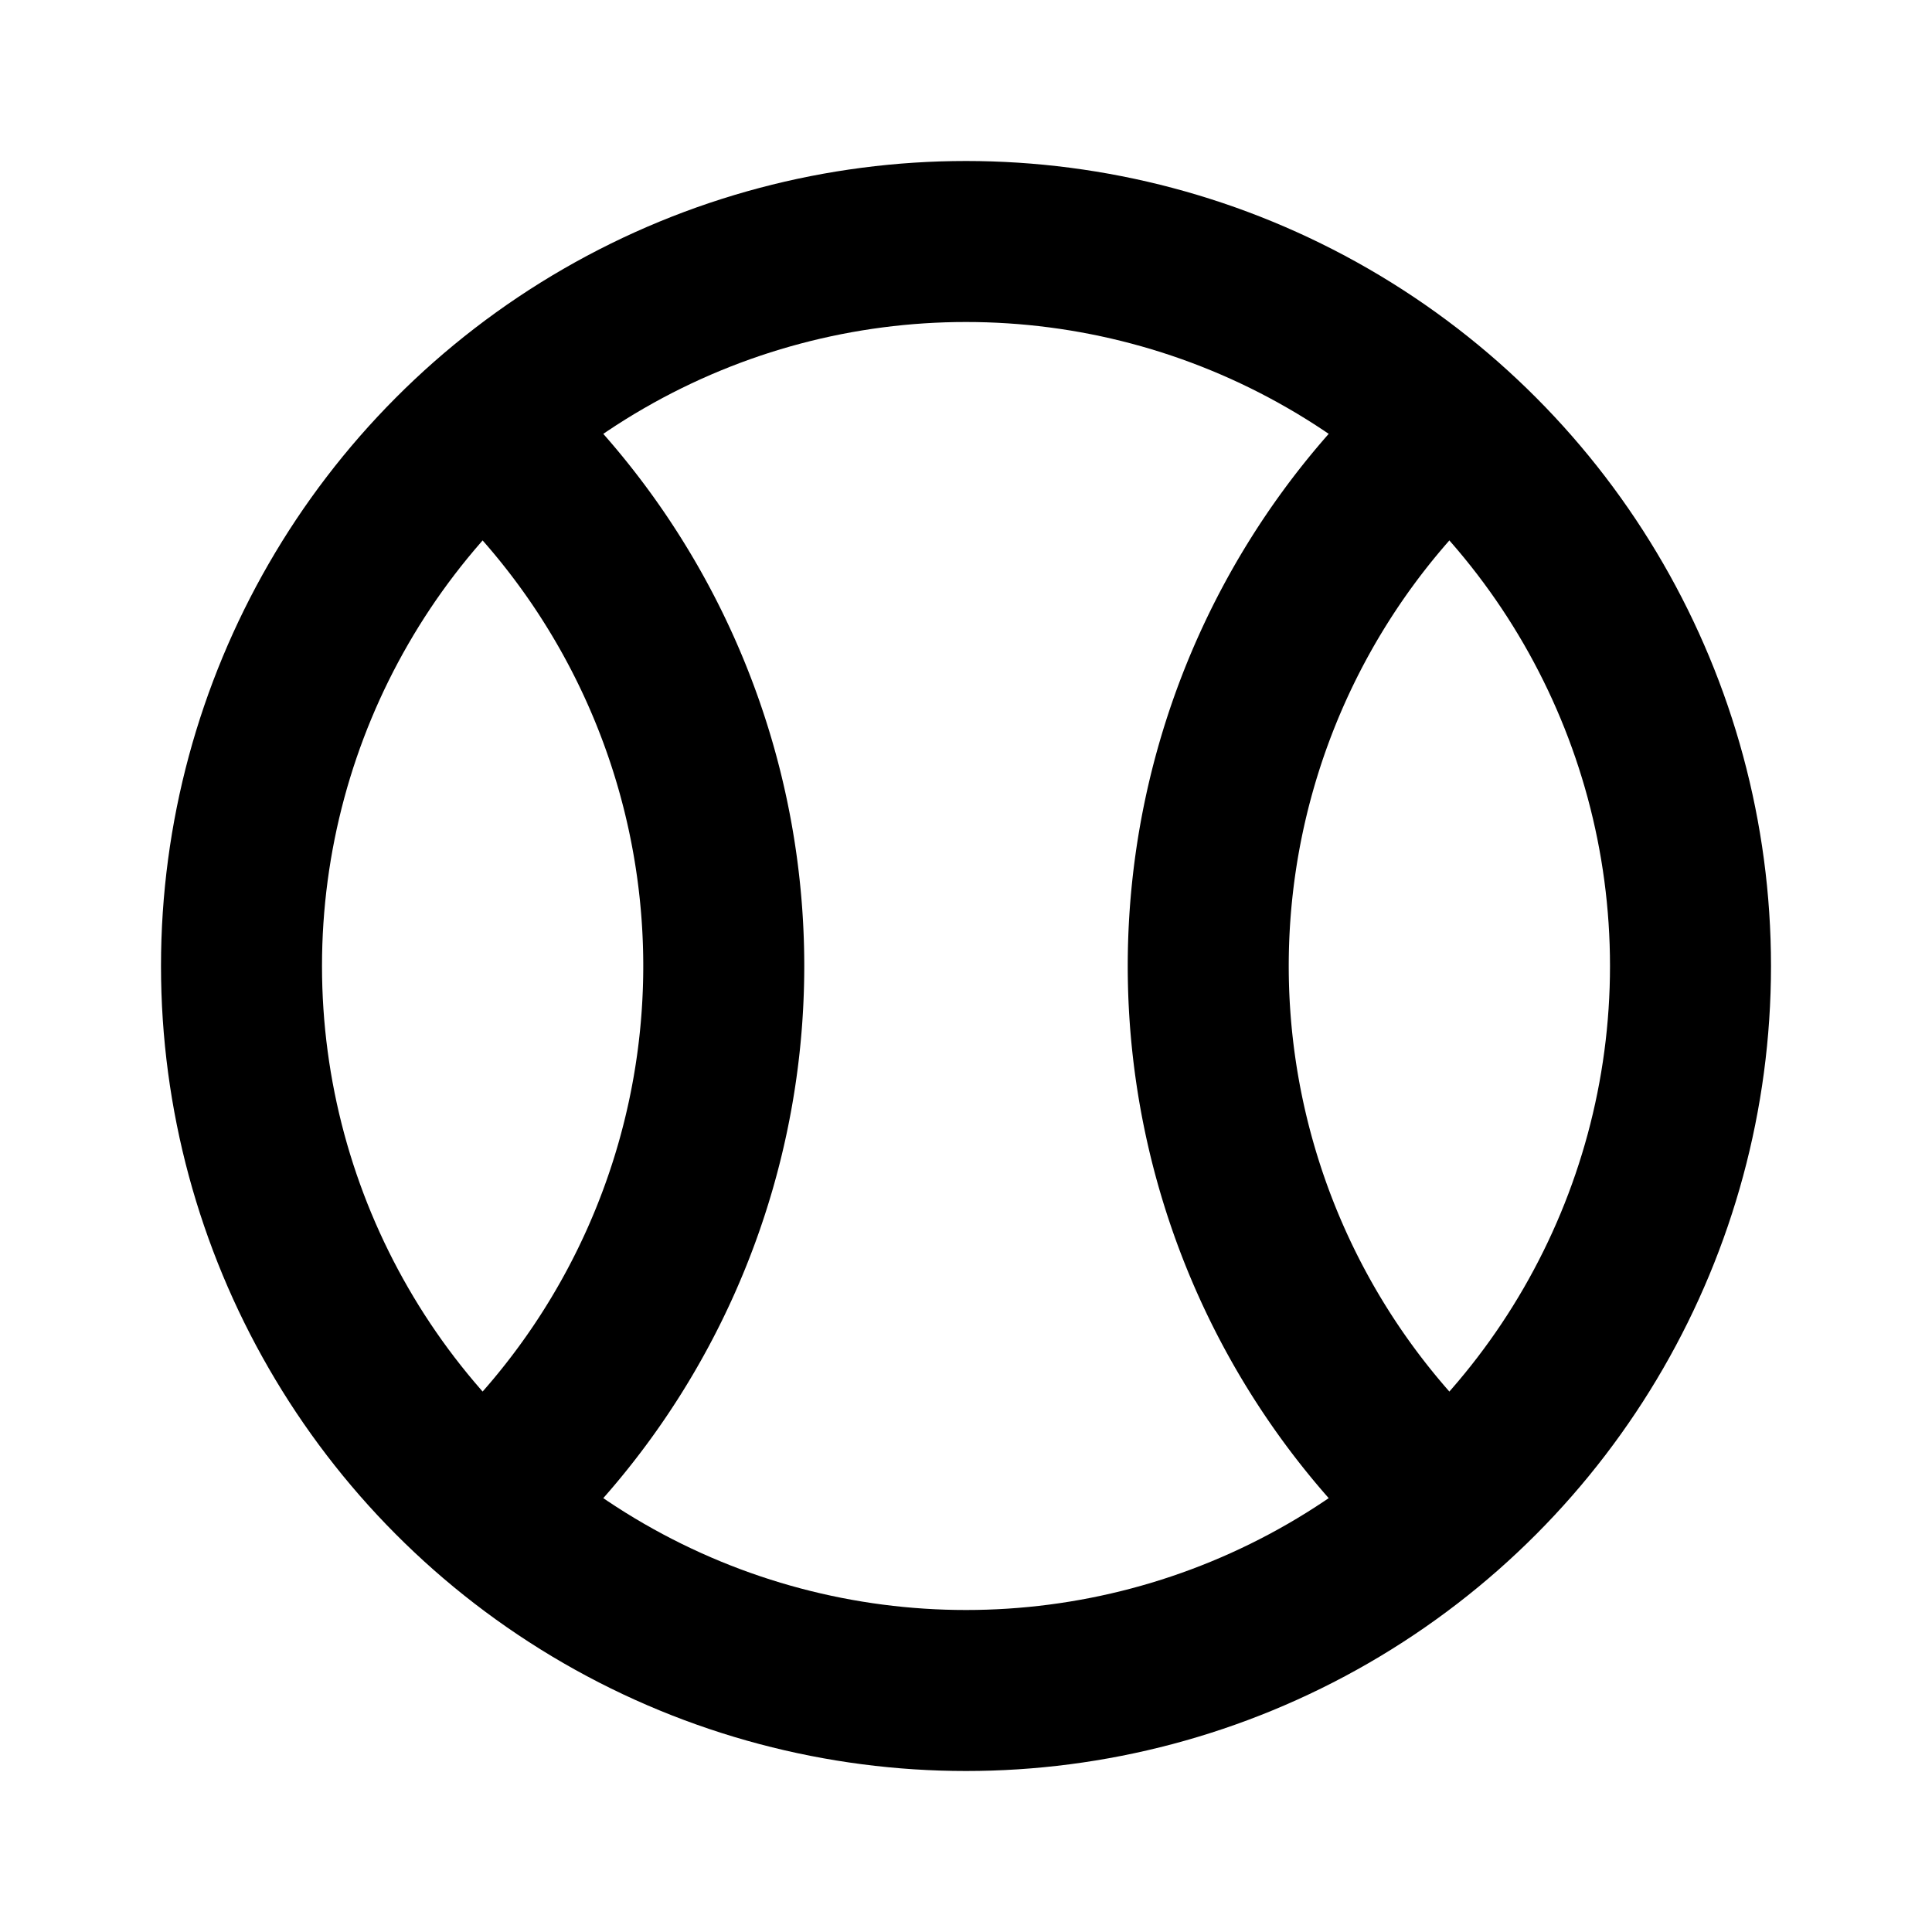 <svg xmlns="http://www.w3.org/2000/svg" class="icon icon-tabler icon-tabler-ball-tennis" width="24" height="24" viewBox="0 0 24 24" stroke-width="2" stroke="currentColor" fill="none" stroke-linecap="round" stroke-linejoin="round">
  <path stroke="none" d="M0 0h24v24H0z" fill="none"/>
  <circle cx="12" cy="12" r="9" />
  
  <path d="M6 5.3a9 9 0 0 1 0 13.4" />
  
  <path d="M6 5.3a9 9 0 0 1 0 13.4" transform="rotate(180 12 12)" />
  
</svg>


